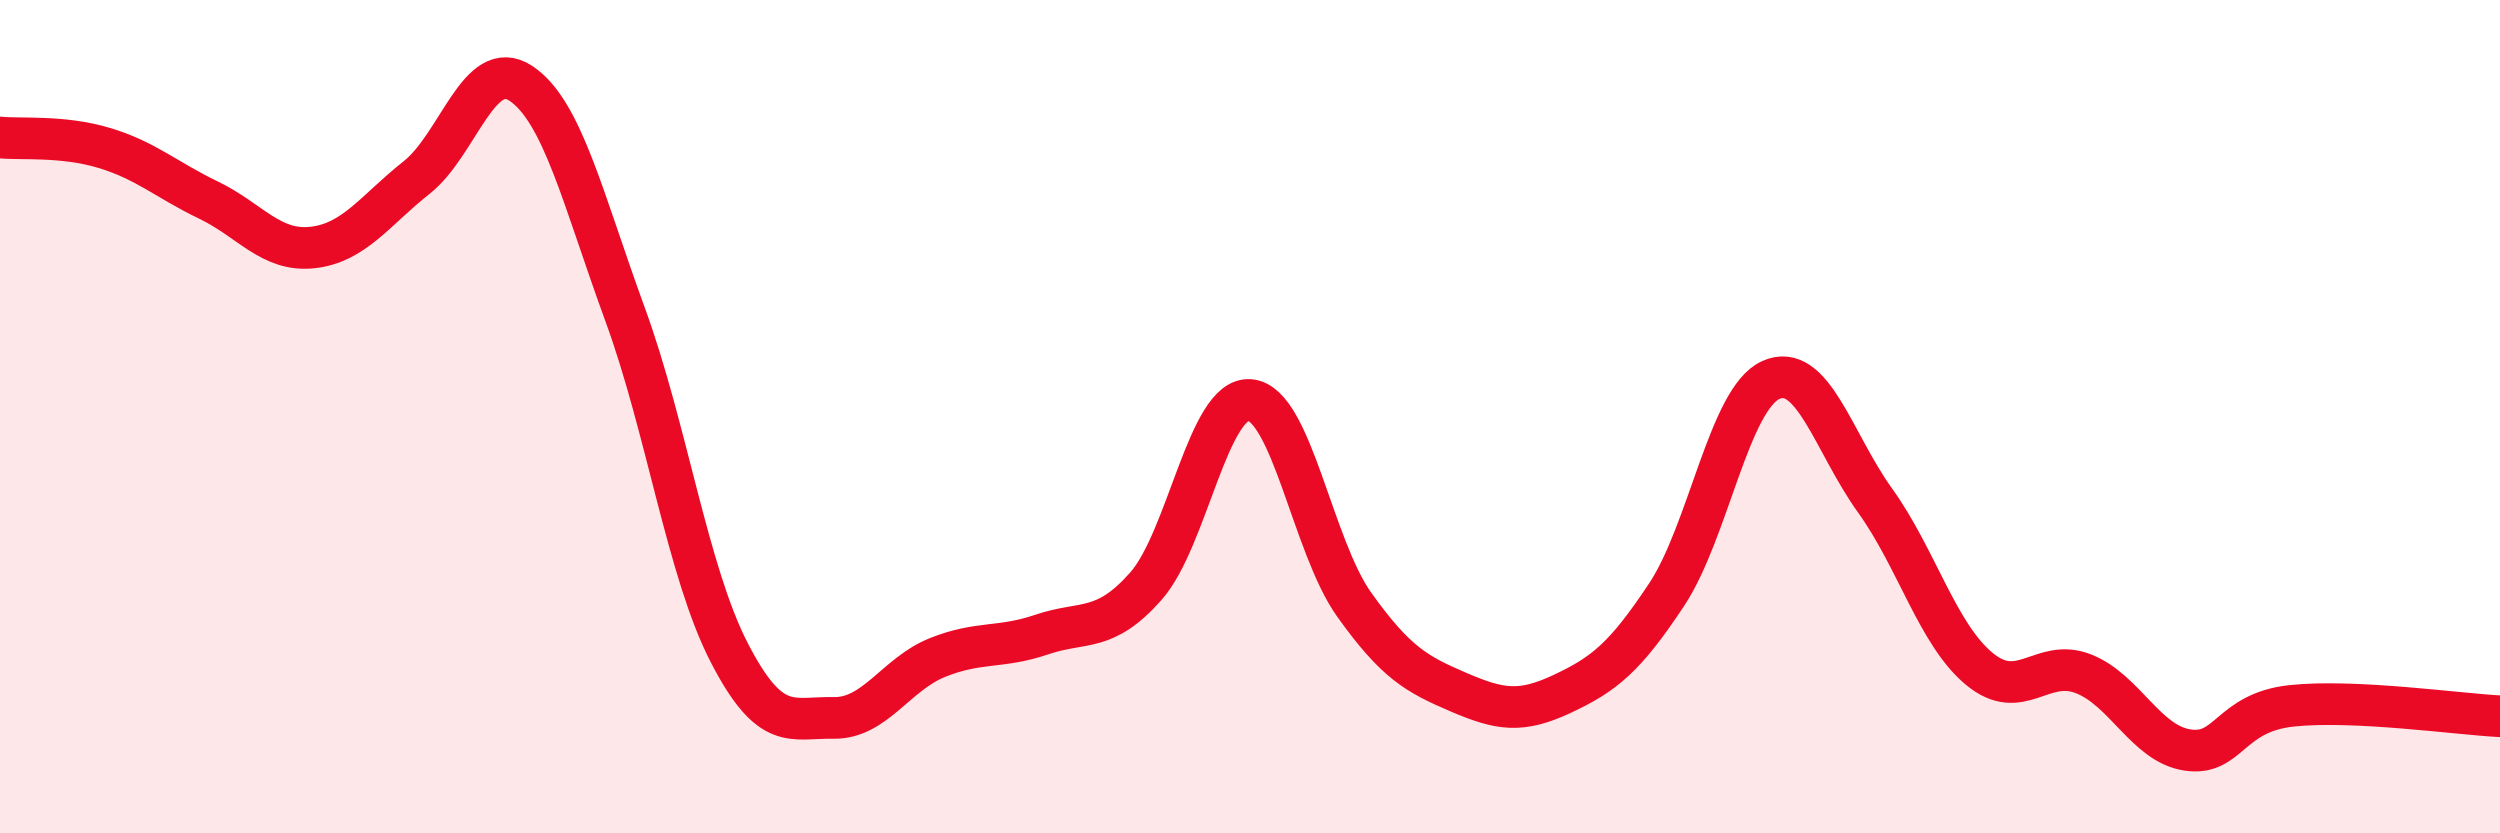 
    <svg width="60" height="20" viewBox="0 0 60 20" xmlns="http://www.w3.org/2000/svg">
      <path
        d="M 0,3.3 C 0.5,3.35 1.5,3.25 2.5,3.55 C 3.5,3.85 4,4.32 5,4.8 C 6,5.28 6.5,6.05 7.5,5.94 C 8.5,5.83 9,5.05 10,4.26 C 11,3.47 11.5,1.34 12.5,2 C 13.5,2.66 14,4.81 15,7.54 C 16,10.27 16.5,13.72 17.5,15.66 C 18.5,17.6 19,17.21 20,17.23 C 21,17.25 21.5,16.18 22.5,15.78 C 23.5,15.38 24,15.57 25,15.23 C 26,14.89 26.5,15.2 27.5,14.07 C 28.5,12.94 29,9.51 30,9.6 C 31,9.69 31.5,13.11 32.5,14.51 C 33.5,15.91 34,16.18 35,16.61 C 36,17.04 36.5,17.12 37.5,16.65 C 38.5,16.18 39,15.78 40,14.27 C 41,12.76 41.5,9.57 42.5,9.12 C 43.5,8.67 44,10.62 45,12.01 C 46,13.4 46.5,15.22 47.5,16.05 C 48.5,16.88 49,15.78 50,16.17 C 51,16.56 51.5,17.85 52.5,18 C 53.5,18.15 53.5,17.1 55,16.94 C 56.5,16.78 59,17.14 60,17.19L60 20L0 20Z"
        fill="#EB0A25"
        opacity="0.1"
        stroke-linecap="round"
        stroke-linejoin="round"
      />
      <path
        d="M 0,3.3 C 0.5,3.35 1.5,3.25 2.5,3.55 C 3.5,3.85 4,4.32 5,4.8 C 6,5.28 6.5,6.05 7.5,5.94 C 8.5,5.83 9,5.05 10,4.26 C 11,3.47 11.5,1.34 12.5,2 C 13.5,2.66 14,4.81 15,7.54 C 16,10.27 16.5,13.72 17.5,15.66 C 18.5,17.6 19,17.21 20,17.23 C 21,17.25 21.5,16.18 22.5,15.78 C 23.5,15.38 24,15.57 25,15.23 C 26,14.89 26.5,15.2 27.5,14.07 C 28.5,12.94 29,9.51 30,9.6 C 31,9.69 31.5,13.11 32.5,14.51 C 33.5,15.91 34,16.18 35,16.61 C 36,17.04 36.5,17.12 37.5,16.65 C 38.5,16.18 39,15.78 40,14.27 C 41,12.76 41.5,9.57 42.5,9.12 C 43.5,8.67 44,10.62 45,12.01 C 46,13.4 46.5,15.22 47.5,16.05 C 48.5,16.88 49,15.78 50,16.17 C 51,16.56 51.5,17.85 52.5,18 C 53.5,18.15 53.5,17.1 55,16.94 C 56.5,16.78 59,17.14 60,17.19"
        stroke="#EB0A25"
        stroke-width="1"
        fill="none"
        stroke-linecap="round"
        stroke-linejoin="round"
      />
    </svg>
  